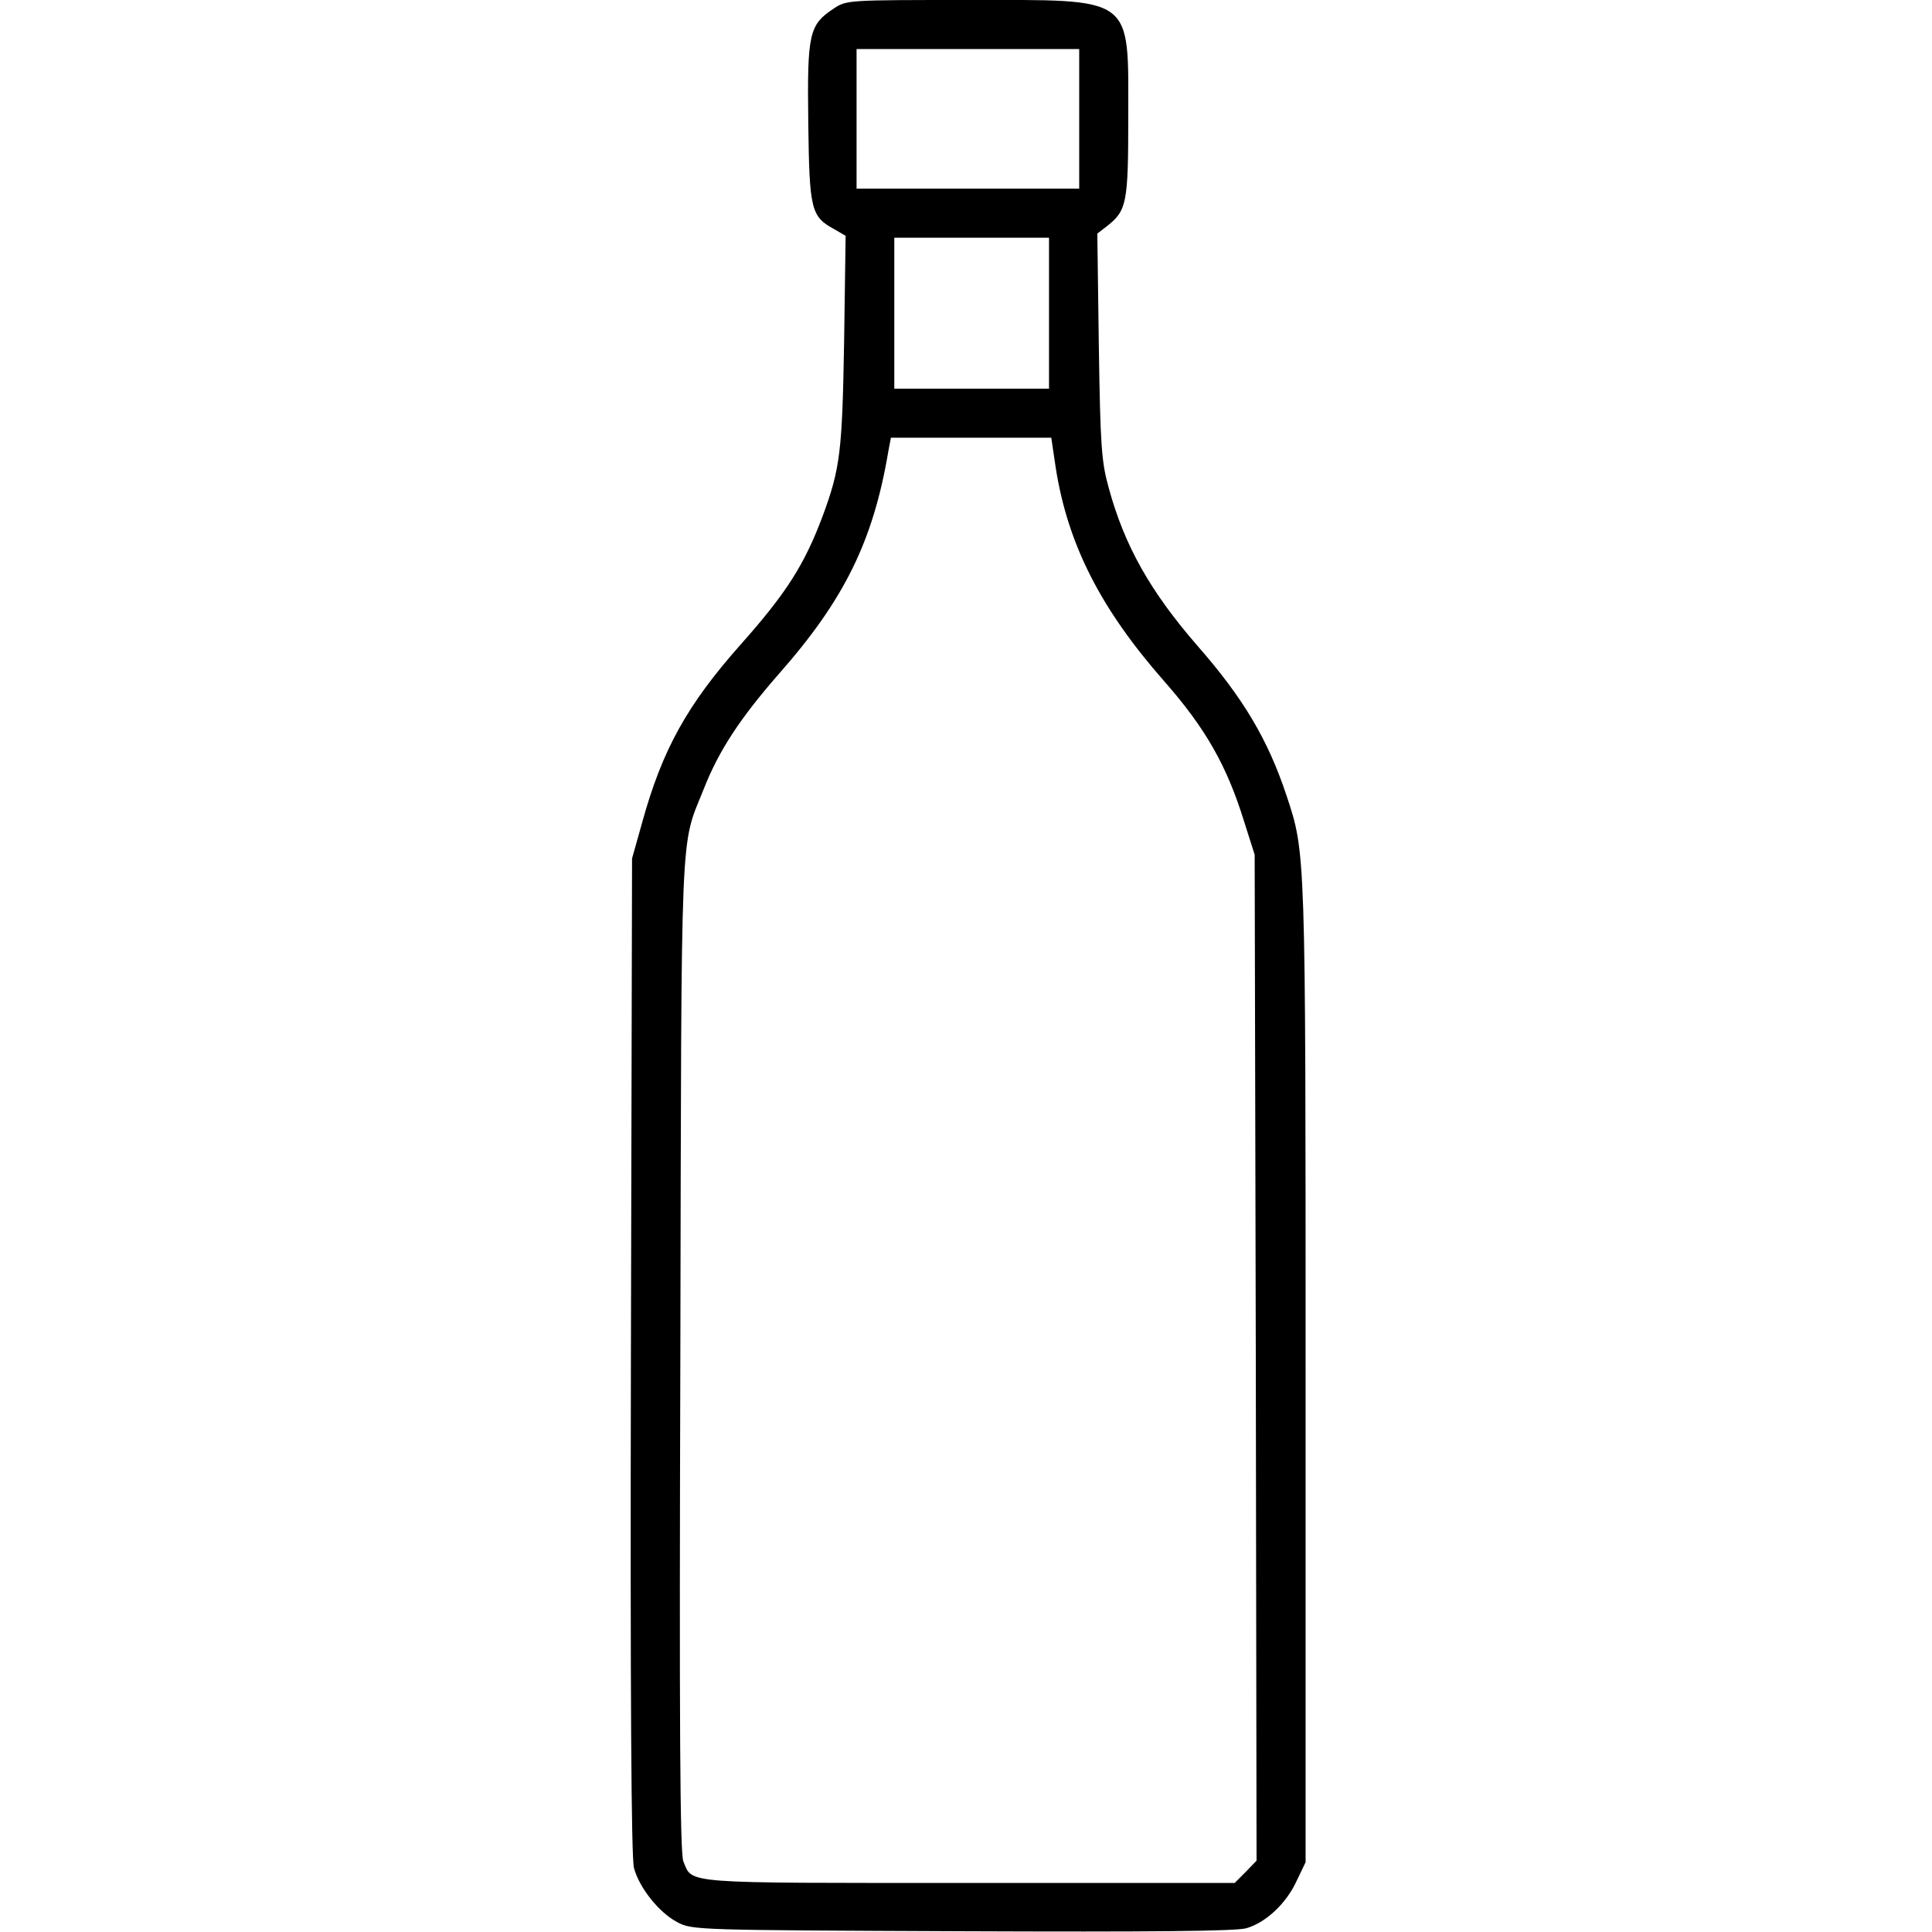 <?xml version="1.0" standalone="no"?>
<!DOCTYPE svg PUBLIC "-//W3C//DTD SVG 20010904//EN"
 "http://www.w3.org/TR/2001/REC-SVG-20010904/DTD/svg10.dtd">
<svg version="1.0" xmlns="http://www.w3.org/2000/svg"
 width="512pt" height="512pt" viewBox="0 0 512 512"
 preserveAspectRatio="xMidYMid meet">

<g transform="translate(0,512) scale(0.1,-0.1)"
fill="#000000" stroke="none">
<path d="M2209 5097 c-65 -43 -70 -66 -67 -302 3 -232 7 -249 70 -283 l29 -17
-4 -280 c-5 -291 -10 -336 -57 -463 -48 -128 -96 -204 -218 -341 -141 -159
-207 -278 -260 -470 l-27 -96 -3 -1318 c-2 -899 1 -1330 8 -1357 14 -53 67
-119 115 -144 39 -21 52 -21 755 -24 497 -2 726 0 753 8 52 15 106 66 133 125
l24 50 0 1296 c0 1393 0 1378 -51 1532 -49 147 -114 257 -236 396 -124 143
-193 264 -235 419 -19 68 -22 111 -26 375 l-4 298 26 20 c52 41 56 61 56 286
0 328 20 313 -426 313 -317 0 -321 0 -355 -23z m651 -292 l0 -185 -295 0 -295
0 0 185 0 185 295 0 295 0 0 -185z m-80 -515 l0 -200 -205 0 -205 0 0 200 0
200 205 0 205 0 0 -200z m18 -411 c32 -202 119 -373 287 -564 109 -124 166
-223 212 -372 l28 -88 3 -1333 2 -1333 -29 -30 -29 -29 -704 0 c-768 0 -732
-3 -757 57 -9 21 -11 360 -8 1343 3 1440 -1 1341 62 1499 40 102 96 187 199
305 173 196 250 352 290 589 l7 37 212 0 213 0 12 -81z"/>
</g>
</svg>
